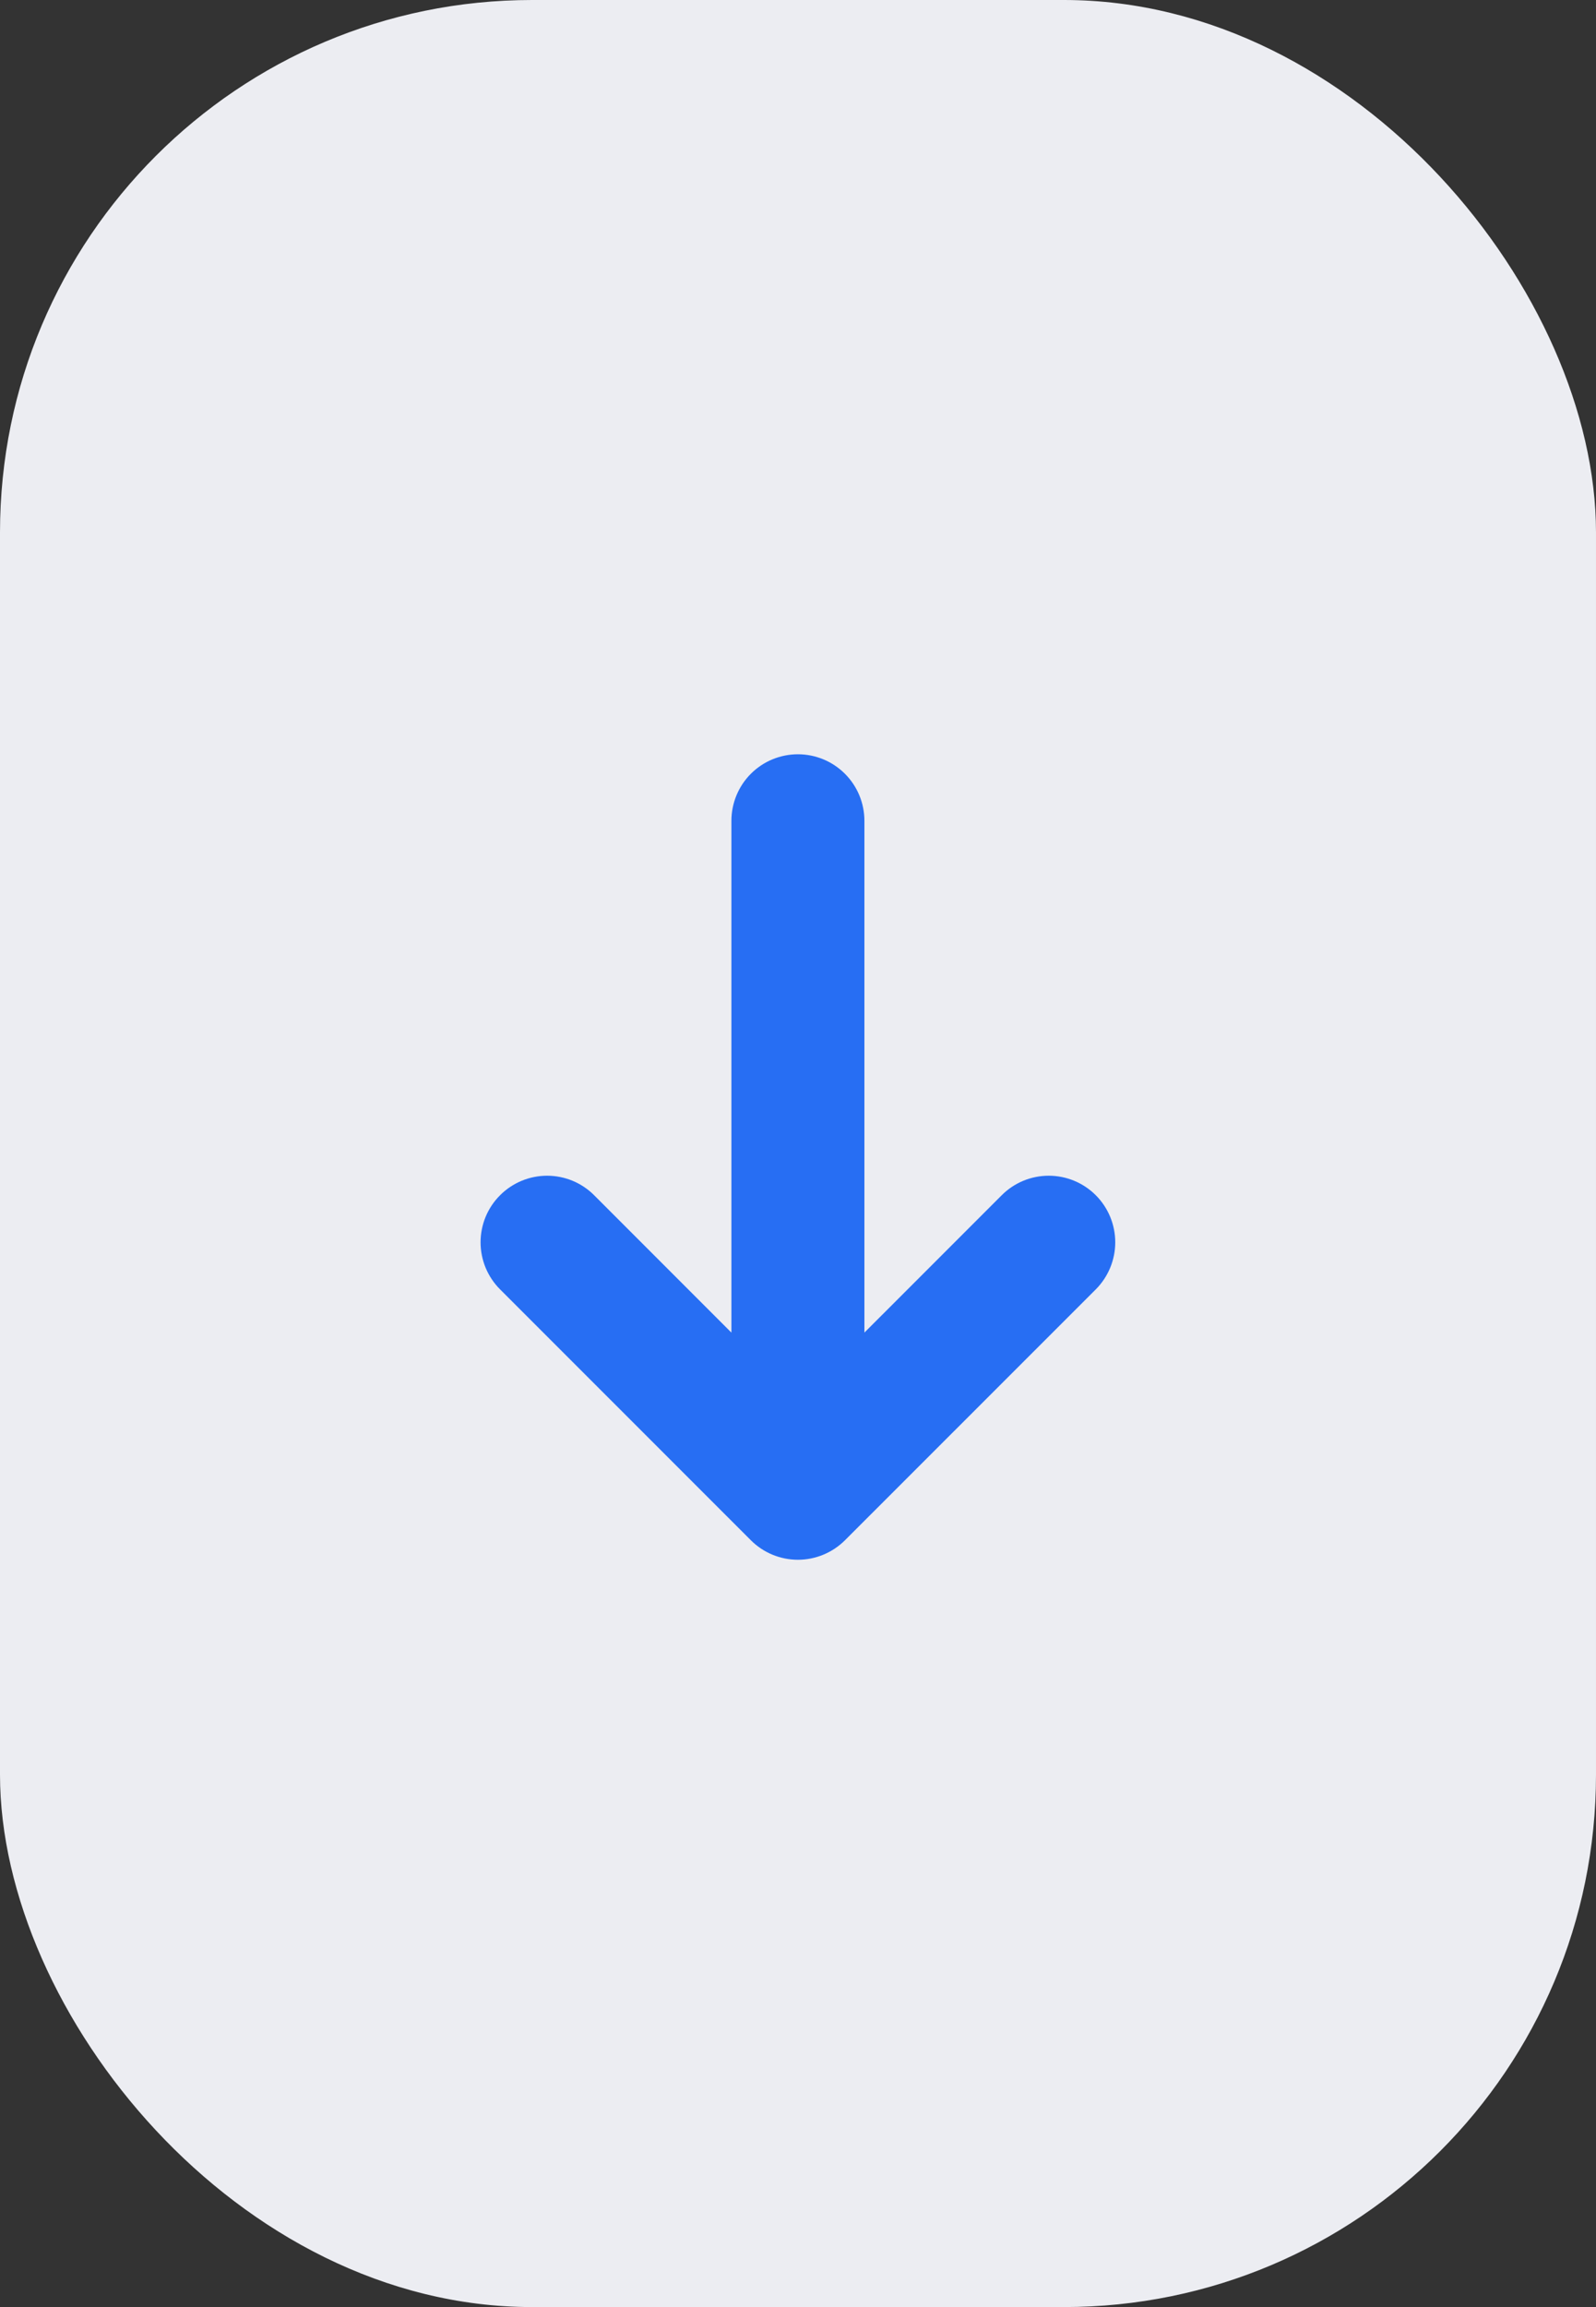 <?xml version="1.0" encoding="UTF-8"?> <svg xmlns="http://www.w3.org/2000/svg" width="36" height="52" viewBox="0 0 36 52" fill="none"><rect x="0" y="0" width="36" height="52" fill="#333333" stroke="none"/><rect width="36" height="52" rx="12" fill="#ECEDF2"></rect><g clip-path="url(#clip0_12797_439)"><path d="M16.938 34.718C17.219 34.998 17.6 35.156 17.998 35.156C18.395 35.156 18.776 34.998 19.058 34.718L24.717 29.062C24.998 28.78 25.156 28.398 25.156 28.001C25.156 27.603 24.998 27.221 24.717 26.94C24.435 26.658 24.054 26.5 23.656 26.5C23.258 26.5 22.876 26.658 22.595 26.94L19.498 30.036L19.498 18.501C19.498 18.103 19.34 17.721 19.058 17.44C18.777 17.159 18.396 17.001 17.998 17.001C17.6 17.001 17.218 17.159 16.937 17.44C16.656 17.721 16.498 18.103 16.498 18.501L16.498 30.036L13.402 26.94C13.262 26.8 13.097 26.69 12.915 26.614C12.733 26.539 12.538 26.5 12.341 26.5C12.144 26.5 11.949 26.539 11.767 26.614C11.585 26.69 11.419 26.8 11.28 26.94C11.14 27.079 11.03 27.244 10.954 27.426C10.879 27.608 10.84 27.803 10.84 28.001C10.84 28.198 10.879 28.393 10.954 28.575C11.03 28.757 11.14 28.922 11.28 29.062L16.938 34.718Z" fill="#276EF3"></path></g><defs><clipPath id="clip0_12797_439"><rect width="24" height="24" fill="white" transform="translate(30 38) rotate(-180)"></rect></clipPath></defs></svg> 